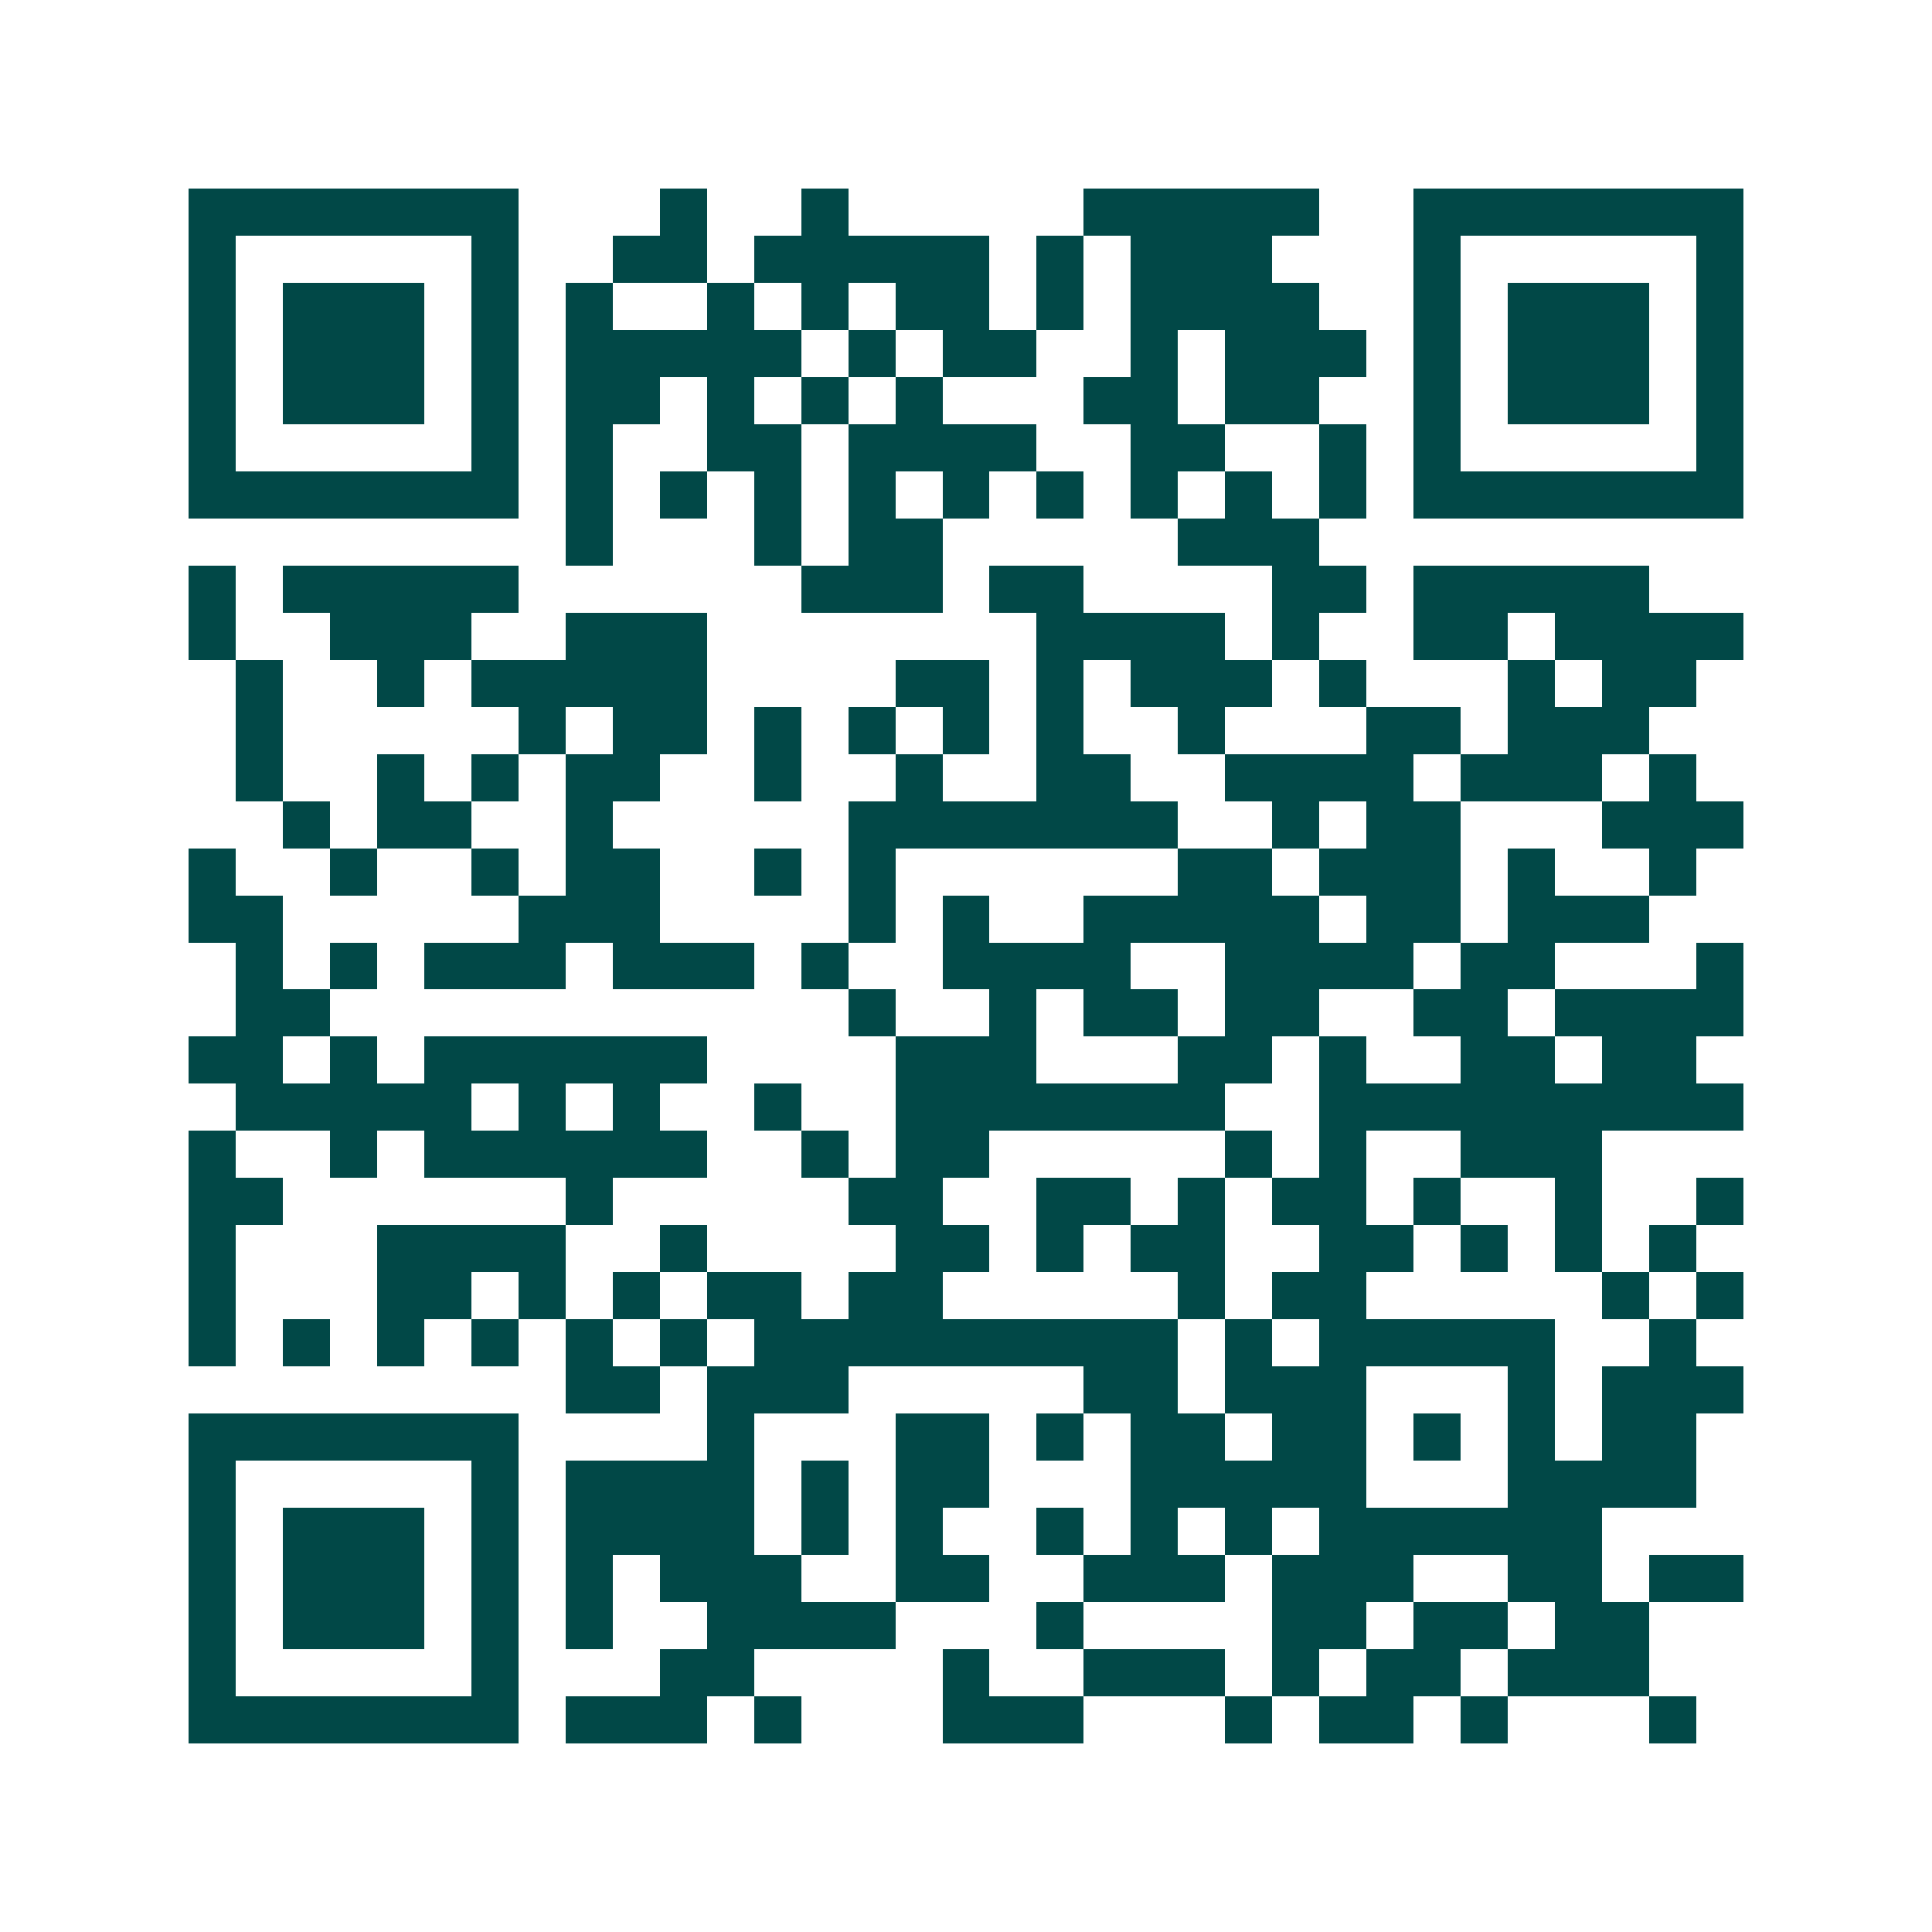<svg xmlns="http://www.w3.org/2000/svg" width="200" height="200" viewBox="0 0 41 41" shape-rendering="crispEdges"><path fill="#ffffff" d="M0 0h41v41H0z"/><path stroke="#014847" d="M4 4.5h7m3 0h1m2 0h1m5 0h5m2 0h7M4 5.5h1m5 0h1m2 0h2m1 0h5m1 0h1m1 0h3m3 0h1m5 0h1M4 6.5h1m1 0h3m1 0h1m1 0h1m2 0h1m1 0h1m1 0h2m1 0h1m1 0h4m2 0h1m1 0h3m1 0h1M4 7.5h1m1 0h3m1 0h1m1 0h5m1 0h1m1 0h2m2 0h1m1 0h3m1 0h1m1 0h3m1 0h1M4 8.5h1m1 0h3m1 0h1m1 0h2m1 0h1m1 0h1m1 0h1m3 0h2m1 0h2m2 0h1m1 0h3m1 0h1M4 9.5h1m5 0h1m1 0h1m2 0h2m1 0h4m2 0h2m2 0h1m1 0h1m5 0h1M4 10.5h7m1 0h1m1 0h1m1 0h1m1 0h1m1 0h1m1 0h1m1 0h1m1 0h1m1 0h1m1 0h7M12 11.5h1m3 0h1m1 0h2m5 0h3M4 12.5h1m1 0h5m6 0h3m1 0h2m4 0h2m1 0h5M4 13.5h1m2 0h3m2 0h3m7 0h4m1 0h1m2 0h2m1 0h4M5 14.5h1m2 0h1m1 0h5m4 0h2m1 0h1m1 0h3m1 0h1m3 0h1m1 0h2M5 15.5h1m5 0h1m1 0h2m1 0h1m1 0h1m1 0h1m1 0h1m2 0h1m3 0h2m1 0h3M5 16.5h1m2 0h1m1 0h1m1 0h2m2 0h1m2 0h1m2 0h2m2 0h4m1 0h3m1 0h1M6 17.5h1m1 0h2m2 0h1m5 0h7m2 0h1m1 0h2m3 0h3M4 18.5h1m2 0h1m2 0h1m1 0h2m2 0h1m1 0h1m6 0h2m1 0h3m1 0h1m2 0h1M4 19.5h2m5 0h3m4 0h1m1 0h1m2 0h5m1 0h2m1 0h3M5 20.5h1m1 0h1m1 0h3m1 0h3m1 0h1m2 0h4m2 0h4m1 0h2m3 0h1M5 21.5h2m11 0h1m2 0h1m1 0h2m1 0h2m2 0h2m1 0h4M4 22.5h2m1 0h1m1 0h6m4 0h3m3 0h2m1 0h1m2 0h2m1 0h2M5 23.5h5m1 0h1m1 0h1m2 0h1m2 0h7m2 0h9M4 24.5h1m2 0h1m1 0h6m2 0h1m1 0h2m5 0h1m1 0h1m2 0h3M4 25.5h2m6 0h1m5 0h2m2 0h2m1 0h1m1 0h2m1 0h1m2 0h1m2 0h1M4 26.5h1m3 0h4m2 0h1m4 0h2m1 0h1m1 0h2m2 0h2m1 0h1m1 0h1m1 0h1M4 27.5h1m3 0h2m1 0h1m1 0h1m1 0h2m1 0h2m5 0h1m1 0h2m5 0h1m1 0h1M4 28.5h1m1 0h1m1 0h1m1 0h1m1 0h1m1 0h1m1 0h9m1 0h1m1 0h5m2 0h1M12 29.5h2m1 0h3m5 0h2m1 0h3m3 0h1m1 0h3M4 30.5h7m4 0h1m3 0h2m1 0h1m1 0h2m1 0h2m1 0h1m1 0h1m1 0h2M4 31.5h1m5 0h1m1 0h4m1 0h1m1 0h2m3 0h5m3 0h4M4 32.5h1m1 0h3m1 0h1m1 0h4m1 0h1m1 0h1m2 0h1m1 0h1m1 0h1m1 0h6M4 33.5h1m1 0h3m1 0h1m1 0h1m1 0h3m2 0h2m2 0h3m1 0h3m2 0h2m1 0h2M4 34.5h1m1 0h3m1 0h1m1 0h1m2 0h4m3 0h1m4 0h2m1 0h2m1 0h2M4 35.5h1m5 0h1m3 0h2m4 0h1m2 0h3m1 0h1m1 0h2m1 0h3M4 36.5h7m1 0h3m1 0h1m3 0h3m3 0h1m1 0h2m1 0h1m3 0h1"/></svg>
